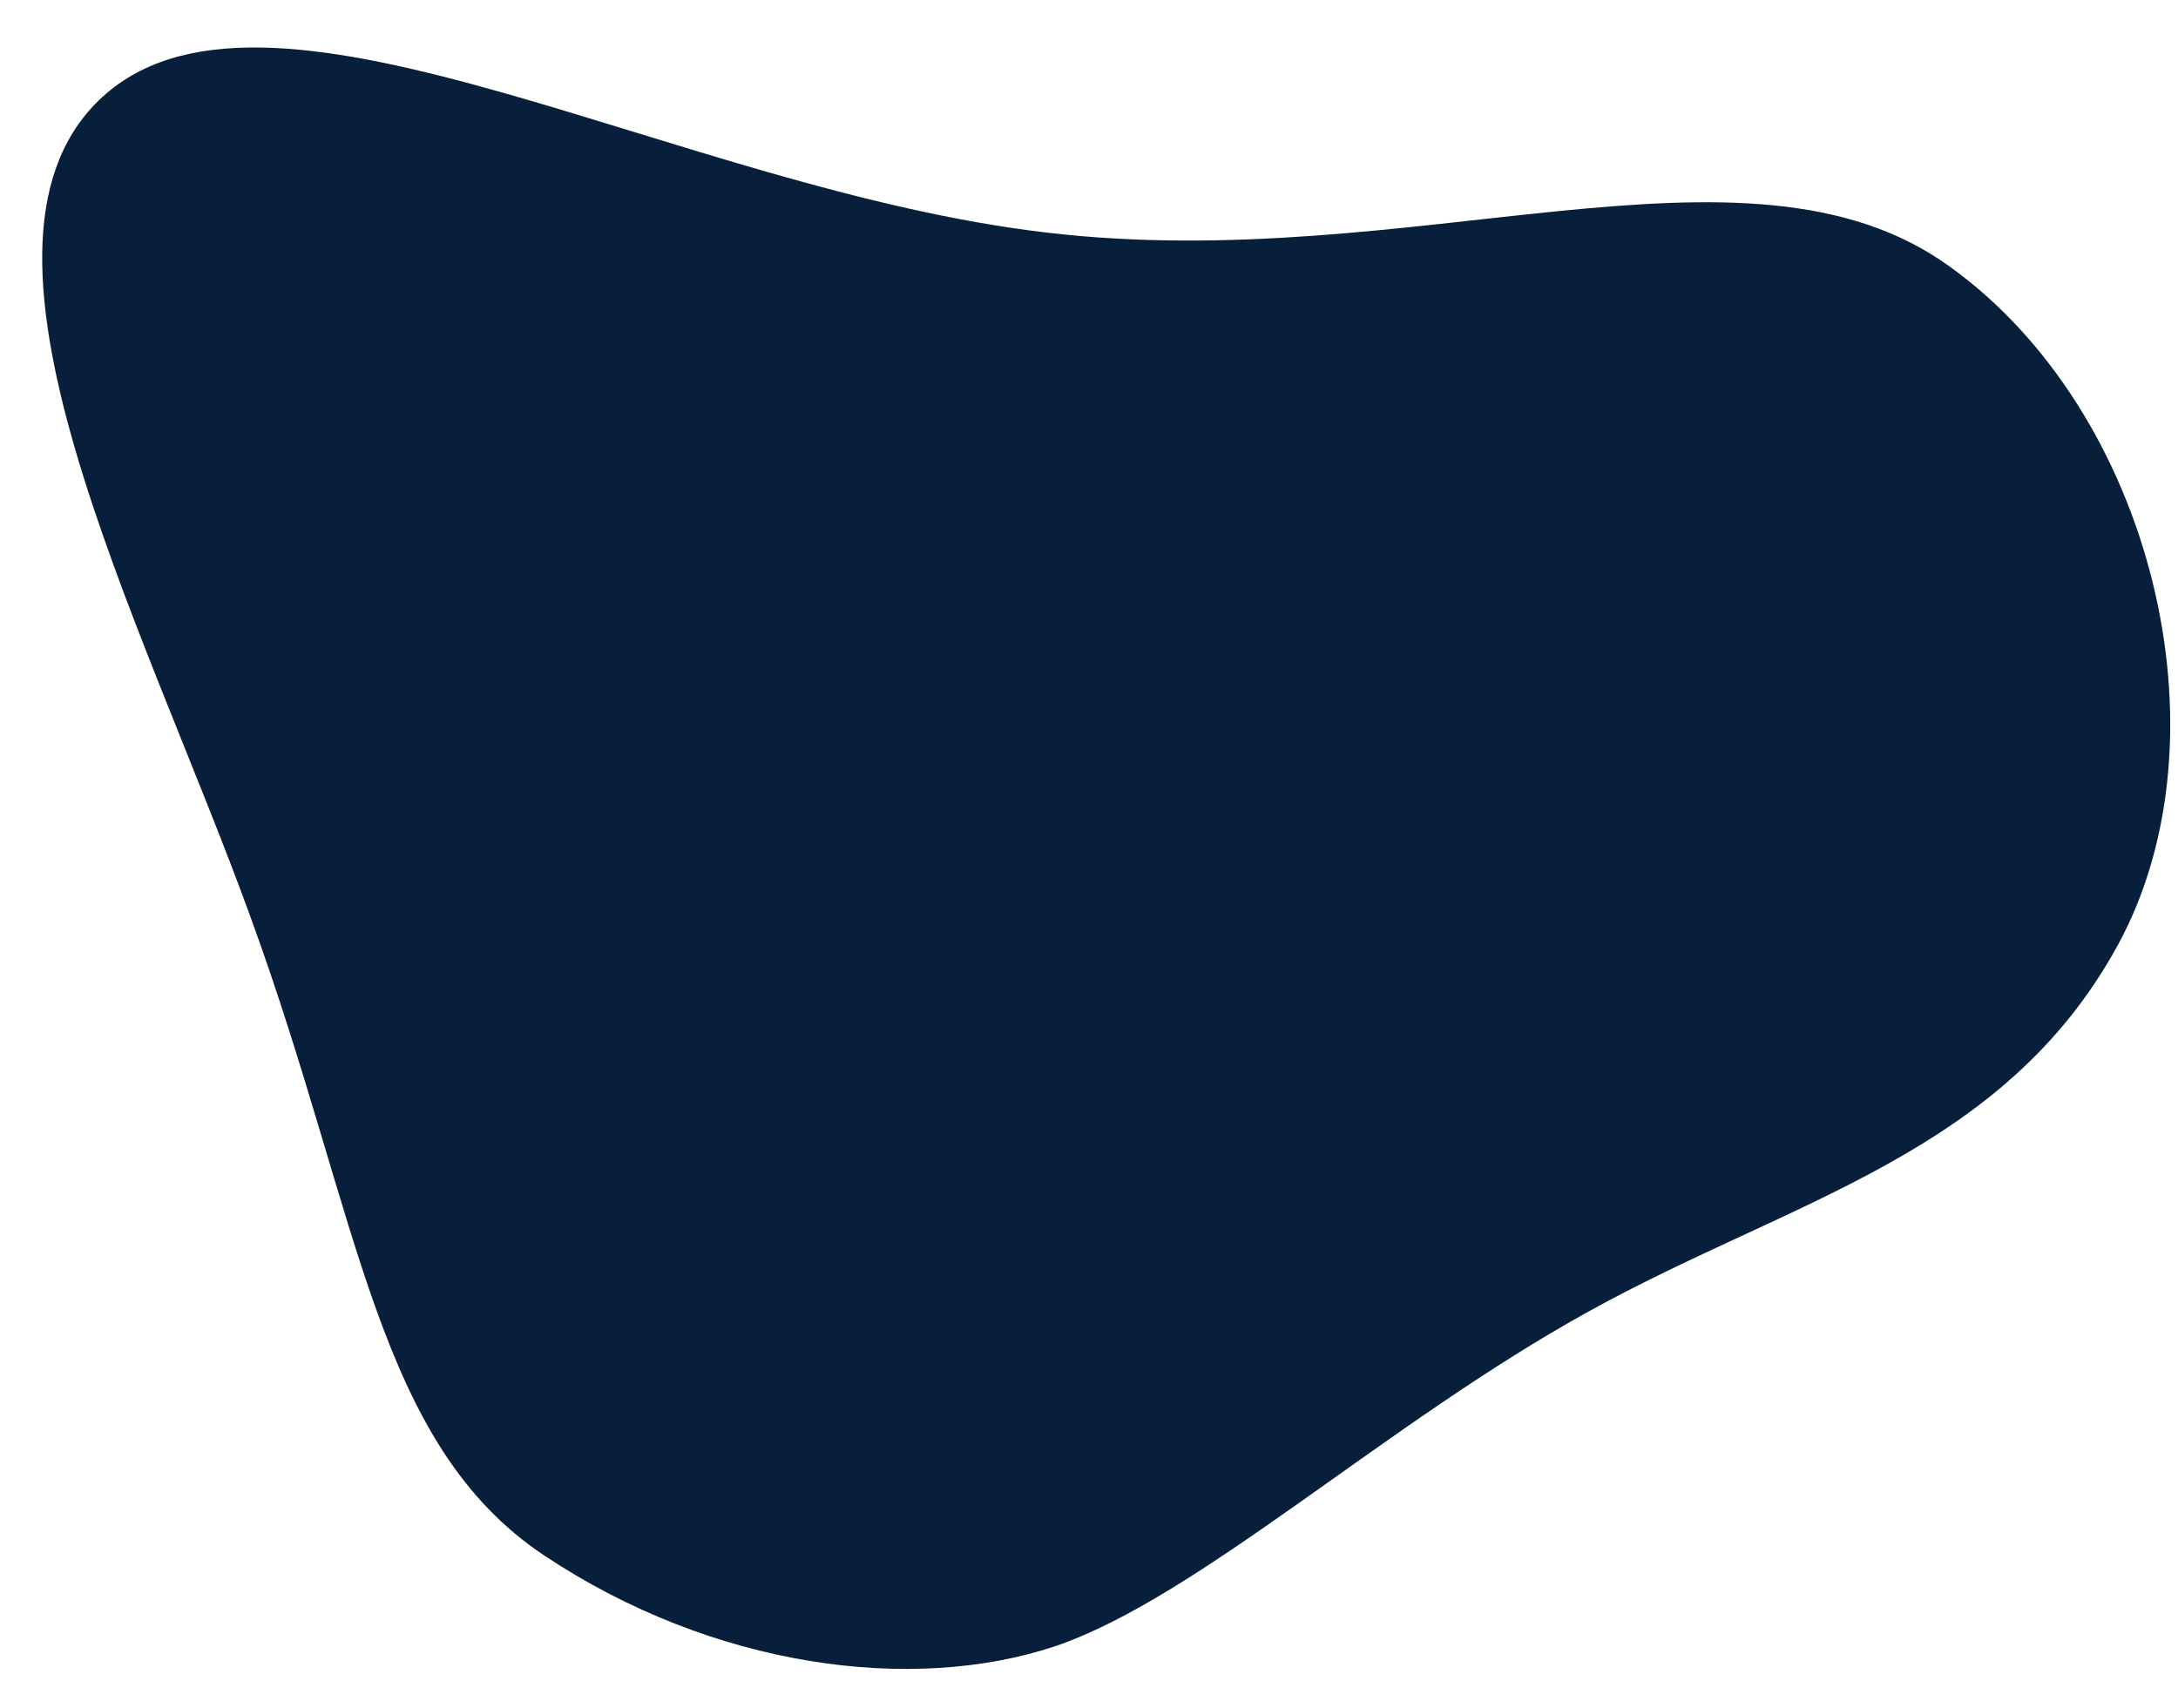 <?xml version="1.0" encoding="UTF-8" standalone="no"?>
<!-- Generator: Adobe Illustrator 21.0.0, SVG Export Plug-In . SVG Version: 6.00 Build 0)  -->

<svg
   version="1.1"
   id="Layer_1"
   x="0px"
   y="0px"
   viewBox="0 0 510 400"
   xml:space="preserve"
   sodipodi:docname="benefit-icon-bg-3.svg"
   width="510"
   height="400"
   inkscape:version="1.3.2 (091e20e, 2023-11-25, custom)"
   xmlns:inkscape="http://www.inkscape.org/namespaces/inkscape"
   xmlns:sodipodi="http://sodipodi.sourceforge.net/DTD/sodipodi-0.dtd"
   xmlns="http://www.w3.org/2000/svg"
   xmlns:svg="http://www.w3.org/2000/svg"><defs
   id="defs1" /><sodipodi:namedview
   id="namedview1"
   pagecolor="#ffffff"
   bordercolor="#000000"
   borderopacity="0.25"
   inkscape:showpageshadow="2"
   inkscape:pageopacity="0.0"
   inkscape:pagecheckerboard="0"
   inkscape:deskcolor="#d1d1d1"
   inkscape:zoom="3.0316667"
   inkscape:cx="299.83507"
   inkscape:cy="247.22375"
   inkscape:window-width="3840"
   inkscape:window-height="2054"
   inkscape:window-x="2869"
   inkscape:window-y="-11"
   inkscape:window-maximized="1"
   inkscape:current-layer="g1" />
<style
   type="text/css"
   id="style1">
	.st0{fill:rgb(8, 31, 59)}
</style>
<g
   transform="matrix(1.5,0,0,1.5,256.789,248.255)"
   id="g1">
	<path
   class="st0"
   d="m 133,-124 c 31.7,22.6 44.3,73.3 26.4,106.1 -17.9,32.7 -51.007,39.684 -82.607,57.184 -31.7,17.5 -60.894,44.637 -83.194,52.237 C -28.8,99.02 -59.9,94.9 -86.2,77.4 c -26.3,-17.5 -28.649,-52.338 -45.749,-99.338 -17,-47 -48.951,-106.262 -22.651,-128.962 26.4,-22.7 89.4,15.011 146.8,21.711 C 49.6,-122.389 101.4,-146.7 133,-124 Z"
   id="path1"
   sodipodi:nodetypes="ccccscccc" />
</g>
</svg>
